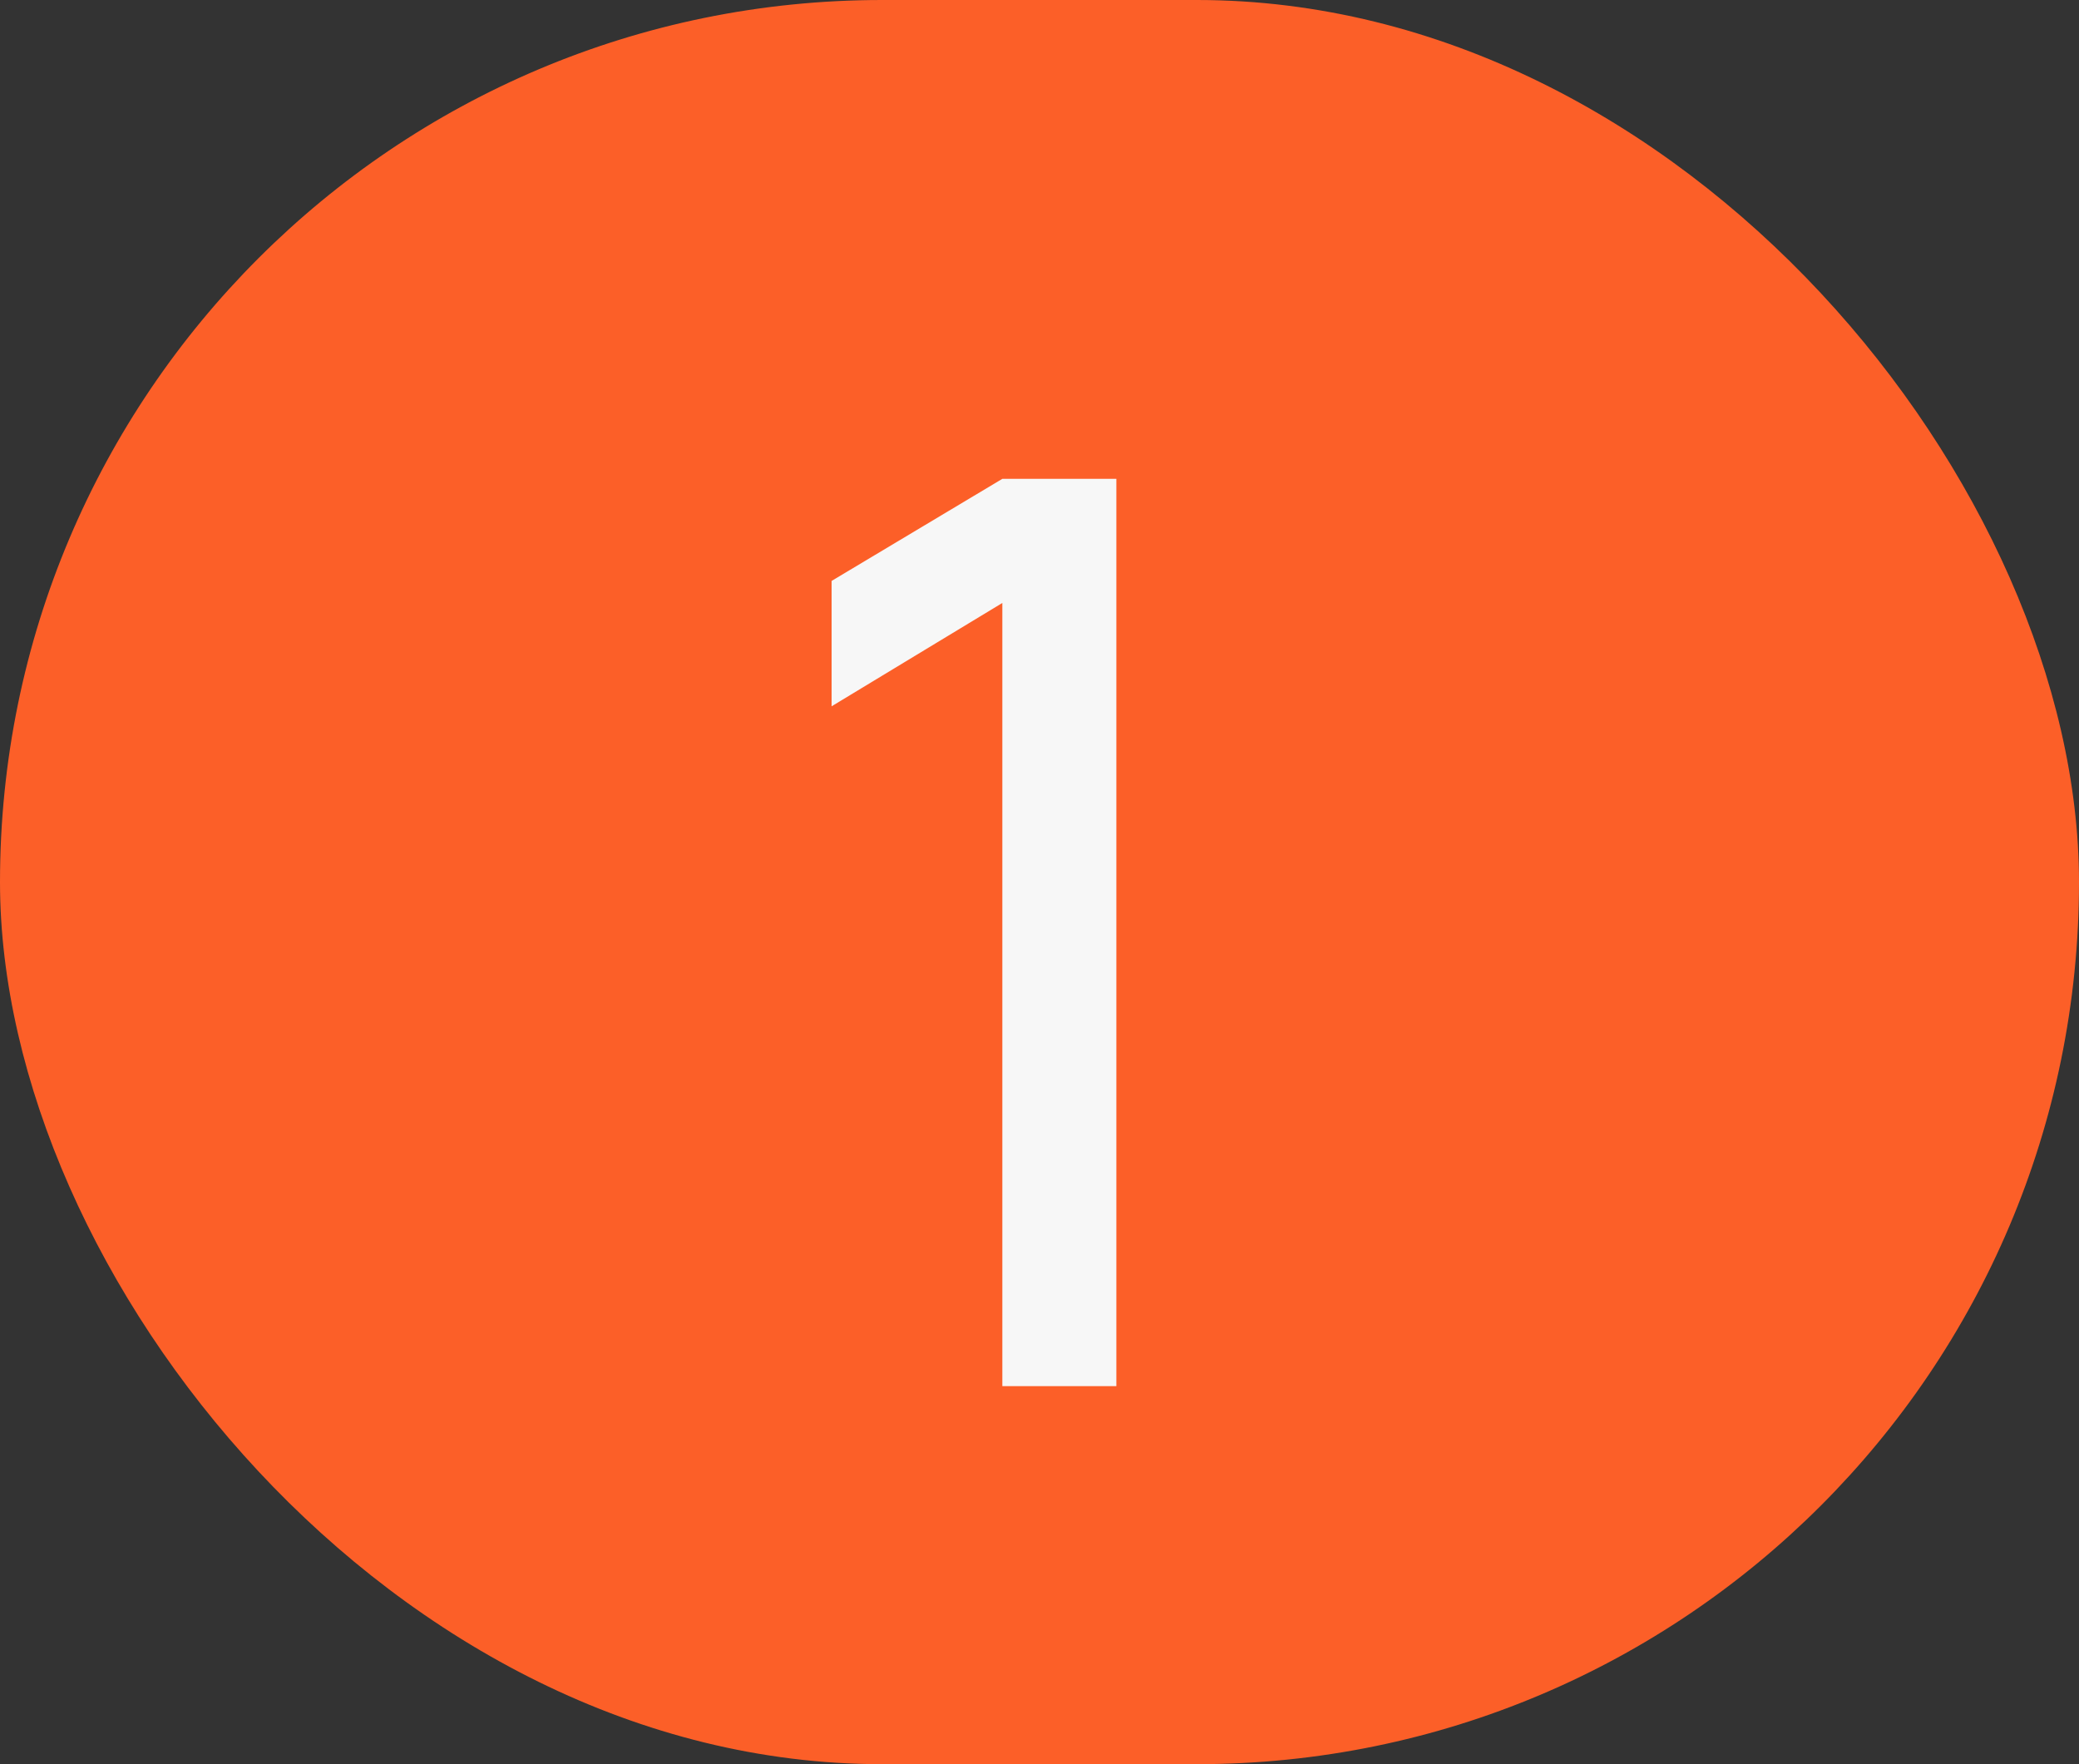 <?xml version="1.0" encoding="UTF-8"?> <svg xmlns="http://www.w3.org/2000/svg" width="33" height="28" viewBox="0 0 33 28" fill="none"><rect x="0" y="0" width="33" height="28" fill="#333333" stroke="none"/><rect width="33" height="28" rx="14" fill="#FC5F28"></rect><path d="M15.91 22V9.57L13.2 11.21V9.22L15.91 7.6H17.72V22H15.91Z" fill="#F7F7F7"></path></svg> 